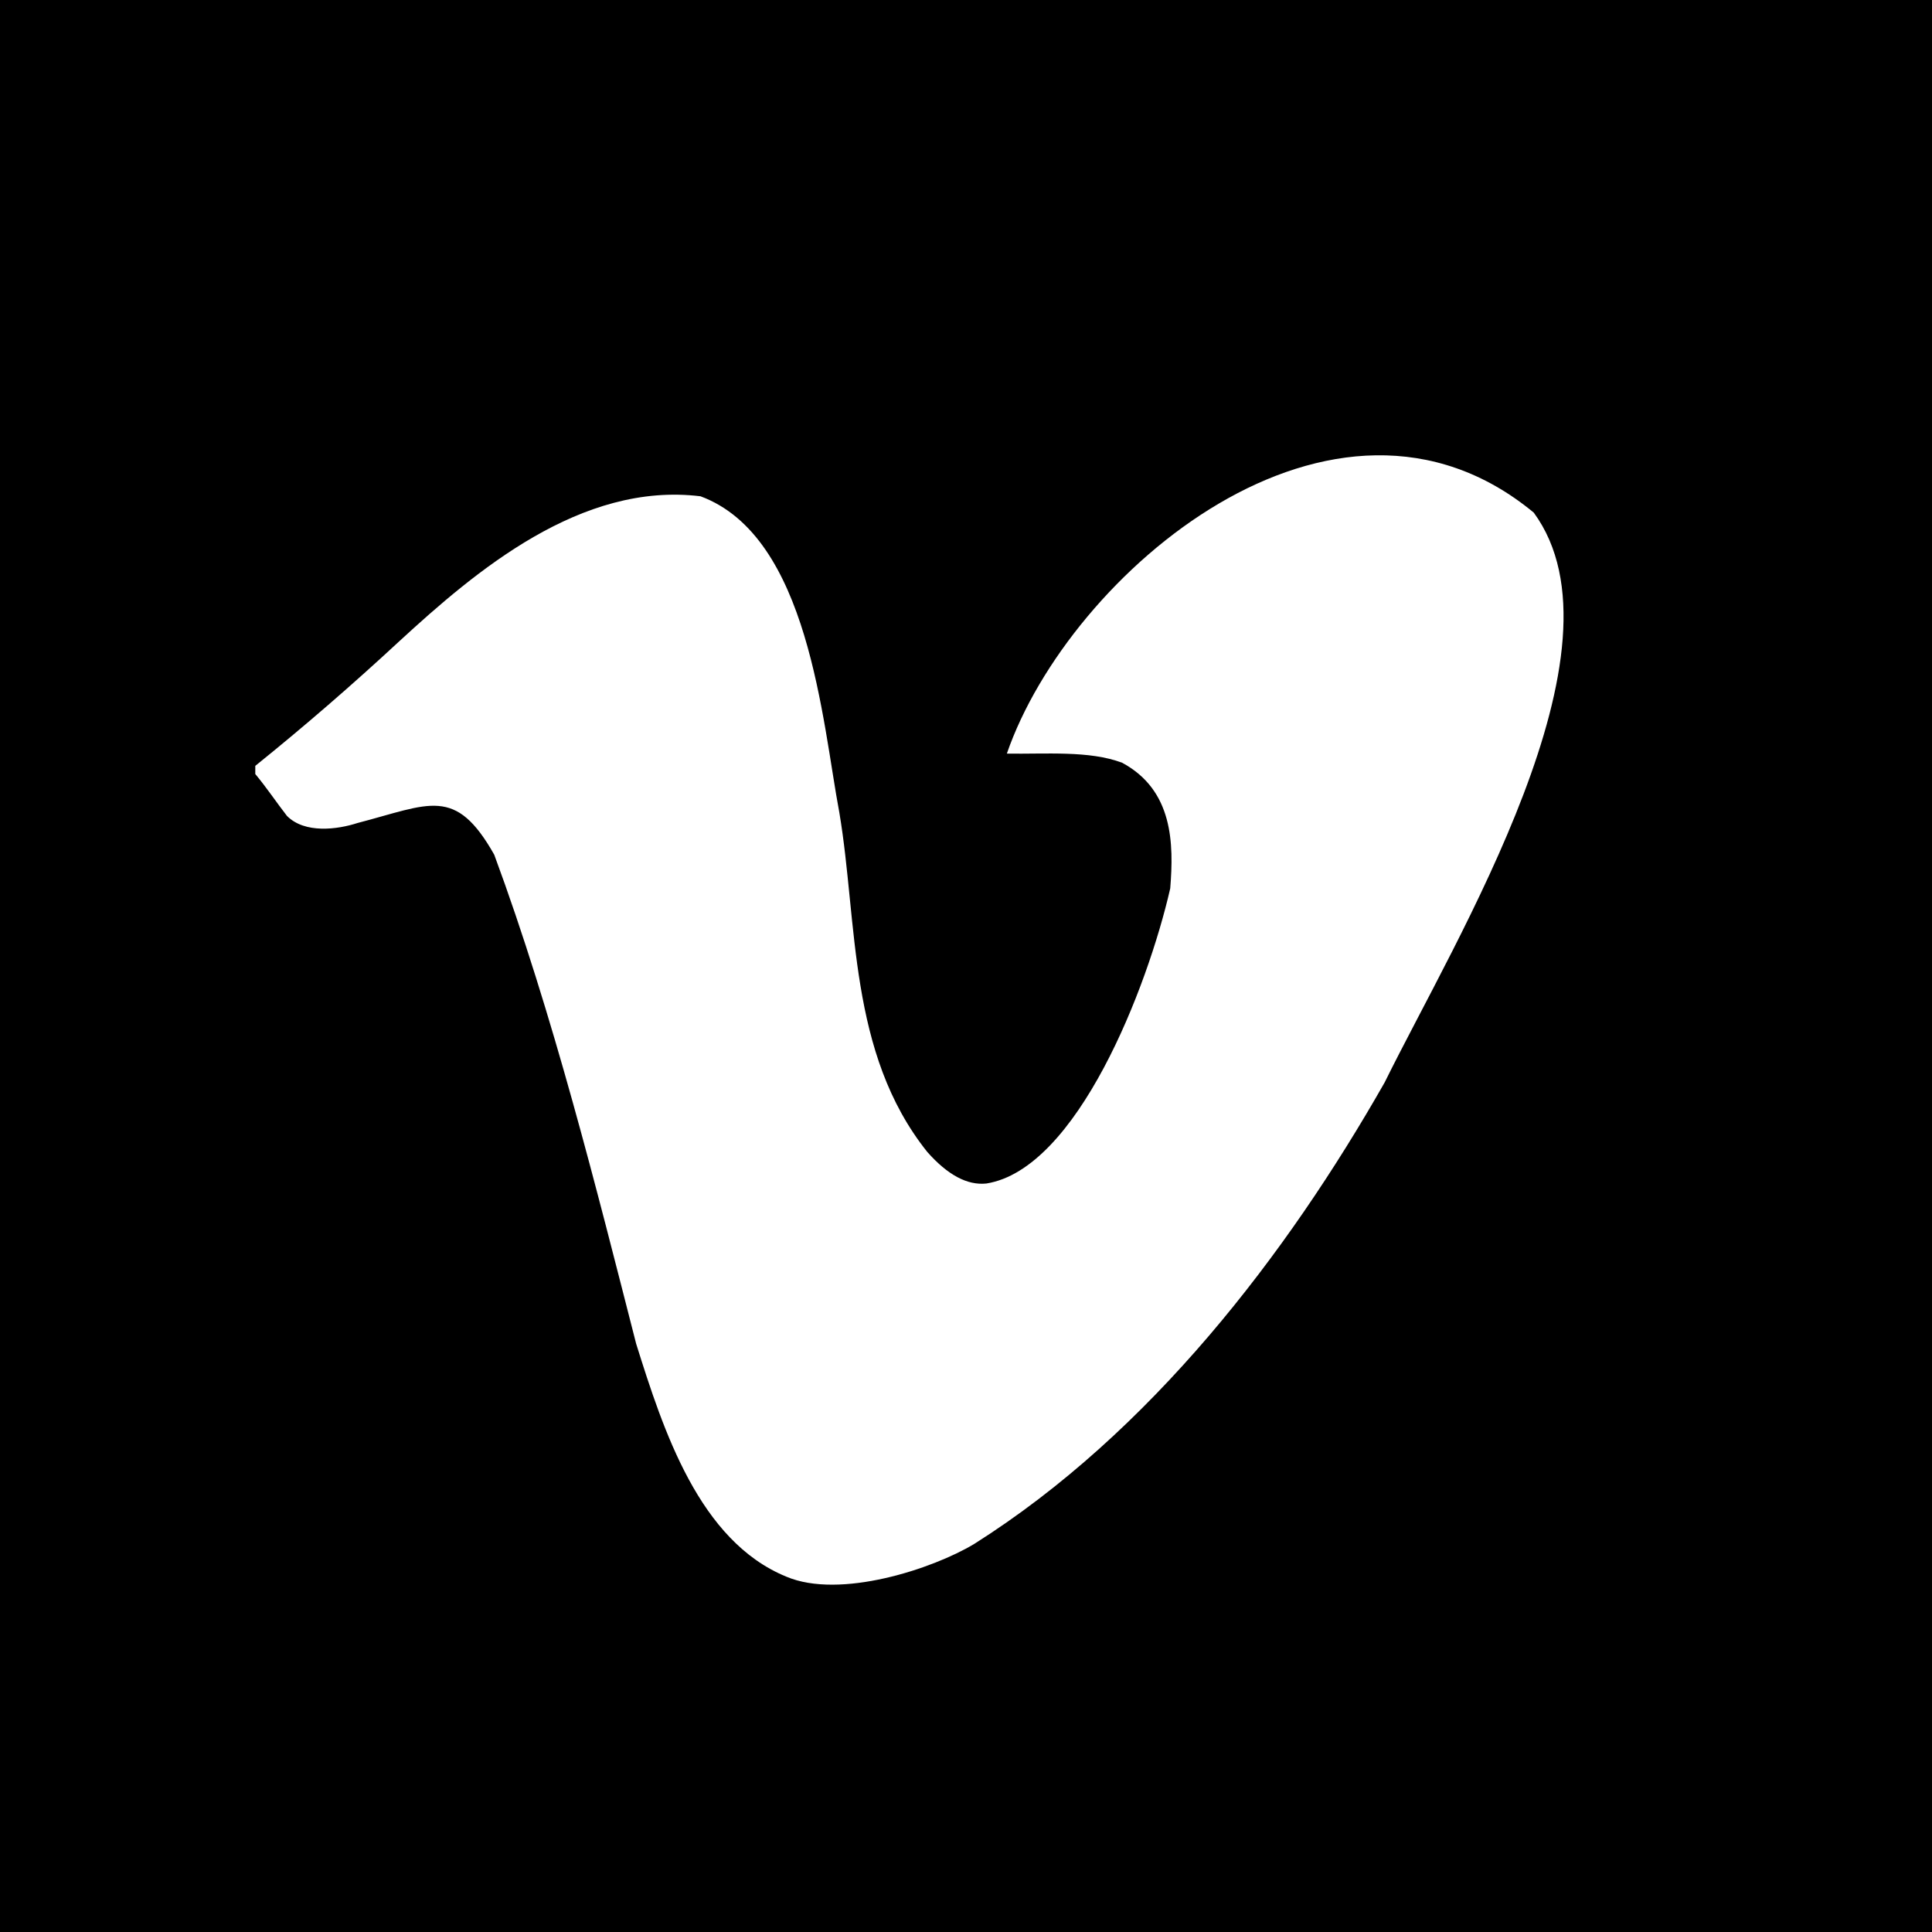 <?xml version="1.0" encoding="utf-8"?>
<!-- Generator: www.svgicons.com -->
<svg xmlns="http://www.w3.org/2000/svg" width="800" height="800" viewBox="0 0 1200 1200">
<path fill="currentColor" d="M952.643 318.393C828.707 215.97 664.09 355.939 625.37 468.076c23.875.411 51.192-2.071 71.67 5.708c31.619 17.104 32.06 50.073 29.81 78.013c-14.099 61.826-57.908 174.325-114.165 183.298c-11.839 1.27-24.101-5.285-36.785-19.661c-49.165-61.587-43.074-142.604-54.546-210.57c-10.732-56.861-18.824-171.623-86.259-196.617c-74.271-9.071-139.494 46.271-187.103 90.062c-29.176 27.062-58.985 52.854-89.429 77.379v5.073c7.243 8.71 13.113 17.589 19.662 26.005c11.113 11.184 31.389 8.446 43.763 4.439c44.995-11.698 60.81-23.164 84.989 19.662c36.439 98.508 64.028 209.531 88.161 303.805c16.867 53.772 39.112 122.449 93.234 144.609c33.438 14.208 91.119-4.886 116.702-20.296c109.478-69.163 194.195-179.831 254.968-286.682c44.368-90.029 154.677-269.147 92.601-353.91M1200 0v1200H0V0z"/>
</svg>